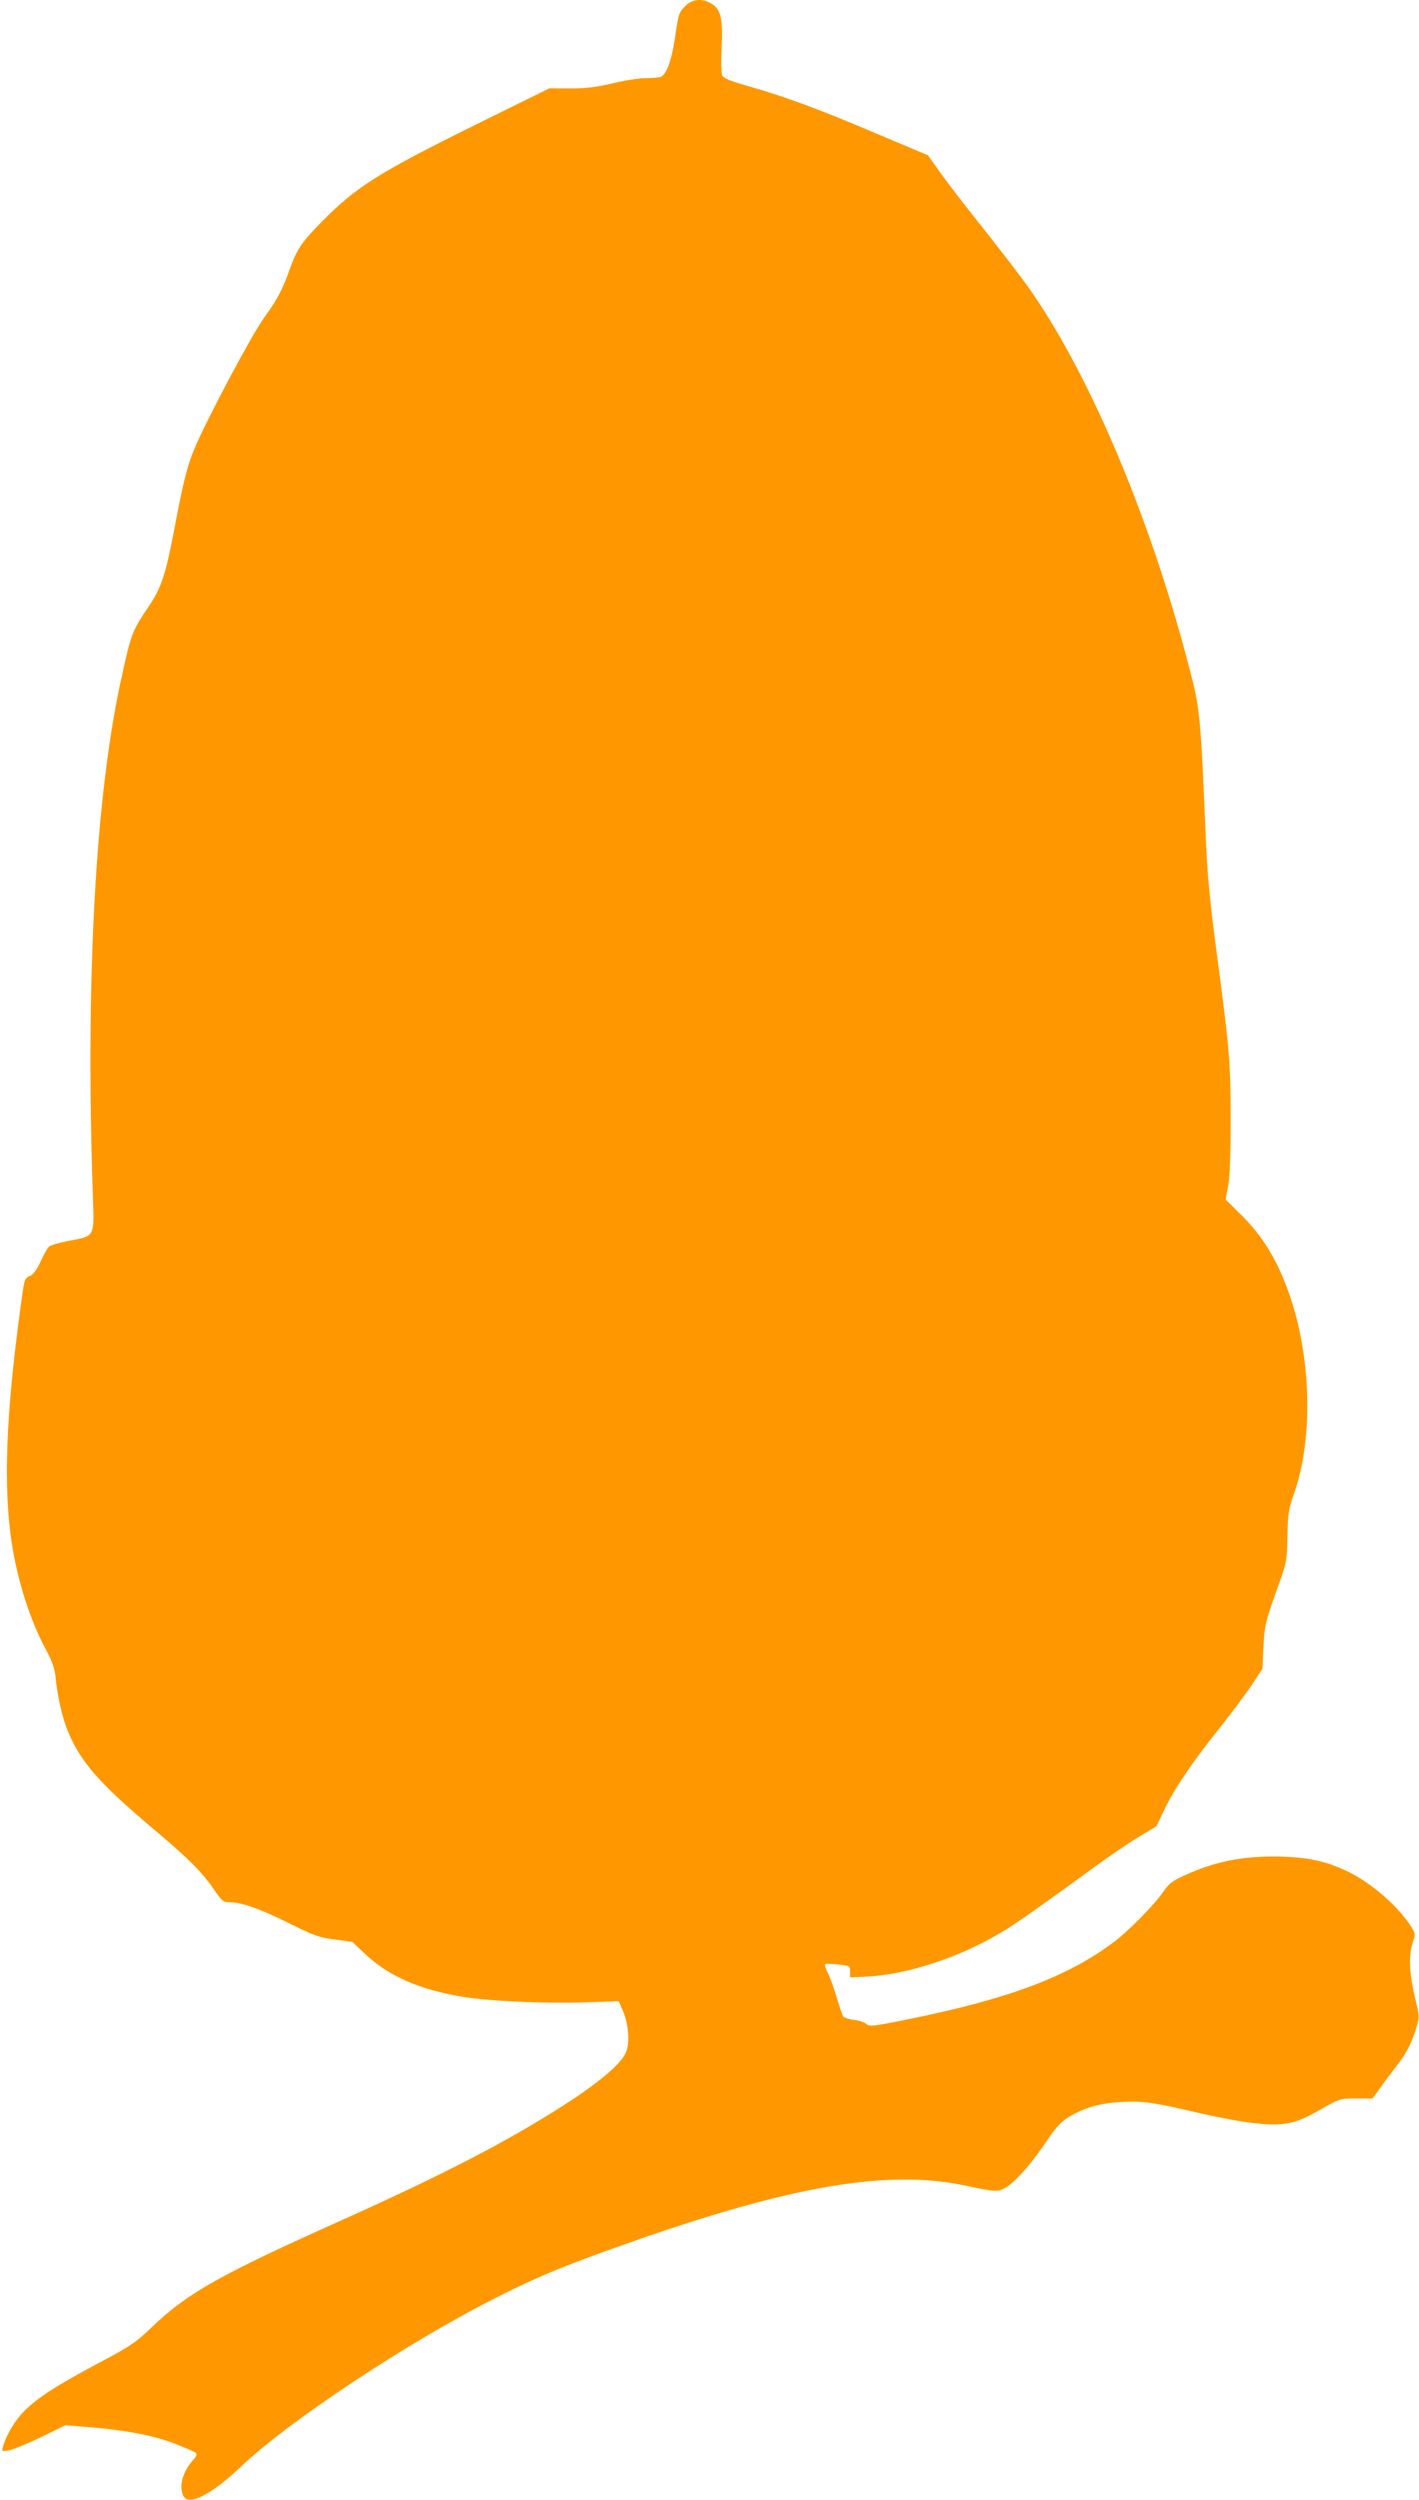 <?xml version="1.0" standalone="no"?>
<!DOCTYPE svg PUBLIC "-//W3C//DTD SVG 20010904//EN"
 "http://www.w3.org/TR/2001/REC-SVG-20010904/DTD/svg10.dtd">
<svg version="1.0" xmlns="http://www.w3.org/2000/svg"
 width="727pt" height="1280pt" viewBox="0 0 727 1280"
 preserveAspectRatio="xMidYMid meet">
<g transform="translate(0,1280) scale(0.1,-0.1)"
fill="#ff9800" stroke="none">
<path d="M3512 12770 c-34 -33 -36 -39 -56 -177 -16 -105 -43 -176 -71 -187
-9 -3 -44 -6 -77 -6 -32 0 -110 -12 -171 -27 -86 -20 -136 -26 -217 -26 l-105
1 -373 -184 c-504 -249 -618 -321 -796 -502 -99 -100 -126 -140 -161 -239 -37
-105 -62 -153 -134 -253 -64 -89 -299 -531 -357 -673 -36 -88 -56 -168 -104
-422 -42 -219 -64 -285 -128 -380 -88 -131 -90 -138 -146 -395 -129 -603 -178
-1534 -140 -2632 7 -202 10 -197 -120 -221 -48 -9 -95 -22 -103 -29 -9 -7 -29
-41 -44 -76 -19 -41 -37 -66 -53 -74 -32 -14 -31 -11 -55 -193 -71 -529 -84
-891 -41 -1175 30 -195 94 -396 175 -546 33 -62 45 -96 50 -145 10 -101 35
-208 65 -279 65 -154 161 -263 430 -490 186 -156 257 -227 321 -322 35 -51 44
-58 72 -58 63 0 153 -31 302 -105 133 -66 160 -76 240 -86 l90 -12 70 -66
c117 -110 280 -181 500 -216 134 -22 416 -34 617 -28 l178 6 21 -49 c30 -67
37 -170 14 -217 -38 -81 -229 -223 -540 -402 -234 -135 -519 -276 -920 -456
-615 -275 -784 -370 -965 -543 -87 -83 -111 -99 -273 -185 -216 -115 -312
-176 -382 -246 -48 -48 -93 -123 -110 -184 -7 -23 -6 -24 30 -18 20 3 94 34
164 67 l126 62 85 -7 c206 -15 364 -44 471 -86 57 -22 108 -44 113 -49 6 -6 2
-18 -11 -32 -57 -62 -79 -140 -53 -189 28 -52 144 8 298 154 243 231 857 637
1302 861 213 108 346 163 660 274 844 299 1345 386 1745 301 155 -33 170 -34
208 -10 52 32 126 116 202 227 53 80 79 108 119 133 83 50 161 72 270 78 111
6 163 -1 406 -58 91 -21 213 -44 272 -50 154 -17 213 -6 341 68 102 58 102 58
186 58 l83 0 37 51 c20 29 57 78 82 110 54 69 79 117 104 197 17 55 17 62 2
126 -39 158 -43 248 -15 328 10 28 8 36 -14 71 -73 110 -207 224 -329 282
-116 54 -208 72 -364 74 -179 1 -318 -28 -471 -99 -58 -26 -77 -42 -104 -81
-47 -69 -183 -207 -260 -263 -240 -177 -537 -287 -1050 -391 -178 -36 -196
-38 -212 -23 -9 8 -38 18 -62 20 -25 3 -50 11 -55 17 -5 6 -20 50 -34 97 -14
47 -34 104 -46 127 -11 22 -18 43 -13 45 4 3 34 2 67 -2 59 -6 60 -7 60 -36
l0 -30 70 3 c226 9 507 103 734 245 70 44 218 149 440 311 73 54 177 125 230
157 l96 58 38 80 c48 104 148 252 288 426 61 77 135 176 164 220 l53 80 5 110
c5 113 10 132 83 335 35 98 38 113 40 235 2 116 6 139 33 215 99 277 90 691
-20 1013 -62 182 -140 310 -257 423 l-73 72 13 68 c9 47 13 159 13 349 -1 302
-5 345 -76 880 -28 210 -43 367 -50 525 -30 699 -29 687 -99 950 -201 756
-511 1479 -817 1907 -32 45 -130 173 -218 284 -88 110 -190 242 -226 293 l-65
91 -240 101 c-308 131 -477 194 -660 247 -120 34 -148 46 -155 64 -4 12 -5 75
-2 140 7 146 -4 196 -50 223 -48 30 -99 26 -135 -10z"/>
</g>
</svg>
